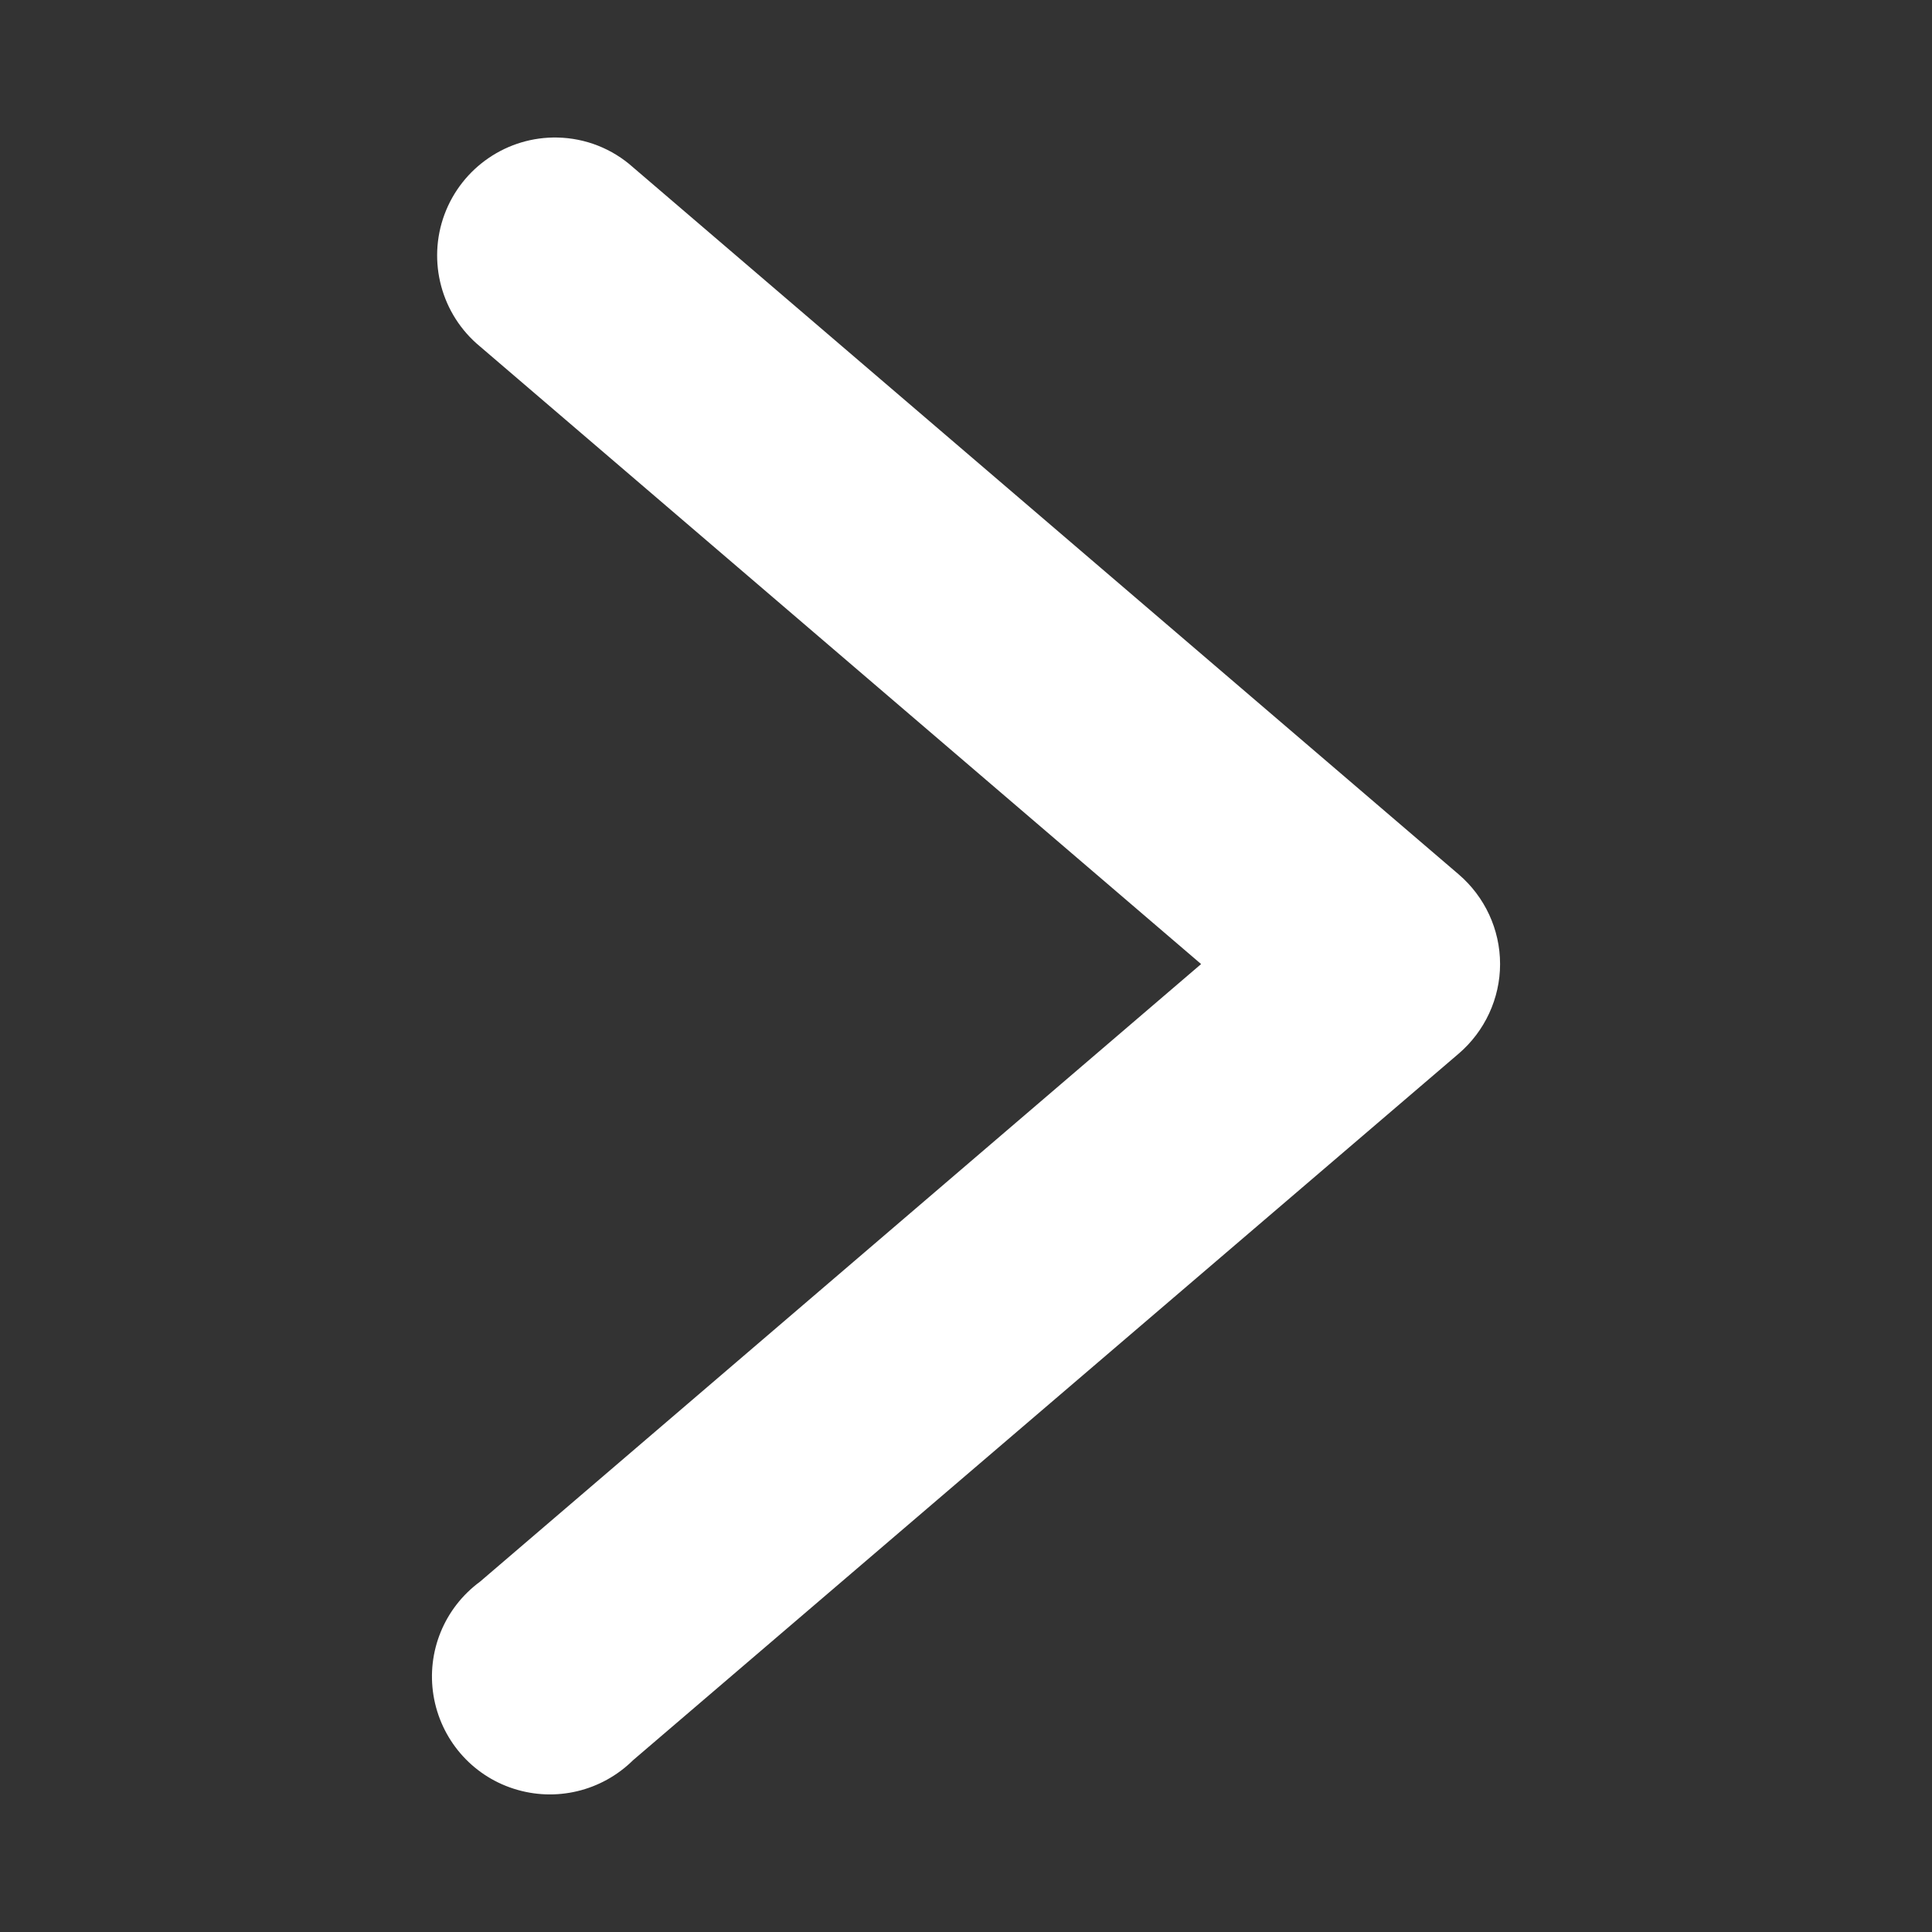 <?xml version="1.0" encoding="utf-8"?>
<!-- Generator: Adobe Illustrator 16.0.0, SVG Export Plug-In . SVG Version: 6.00 Build 0)  -->
<!DOCTYPE svg PUBLIC "-//W3C//DTD SVG 1.1//EN" "http://www.w3.org/Graphics/SVG/1.1/DTD/svg11.dtd">
<svg version="1.1" id="Livello_1" xmlns="http://www.w3.org/2000/svg" xmlns:xlink="http://www.w3.org/1999/xlink" x="0px" y="0px"
	 width="16px" height="16px" viewBox="0 0 16 16" enable-background="new 0 0 16 16" xml:space="preserve">
<rect x="0" y="0" width="16" height="16" fill="#333333" stroke="none"/>
<path fill="#FFFFFF" d="M4.617,1.139C4.202,1.13,3.826,1.386,3.681,1.776C3.537,2.165,3.654,2.604,3.975,2.869l5.972,5.115
	l-5.972,5.115c-0.295,0.217-0.444,0.58-0.385,0.942c0.059,0.361,0.314,0.66,0.663,0.772c0.349,0.113,0.73,0.021,0.99-0.236
	l6.837-5.851c0.217-0.186,0.343-0.458,0.343-0.742c0-0.286-0.126-0.557-0.343-0.743L5.243,1.386C5.07,1.231,4.849,1.144,4.617,1.139
	L4.617,1.139z"/>
</svg>
